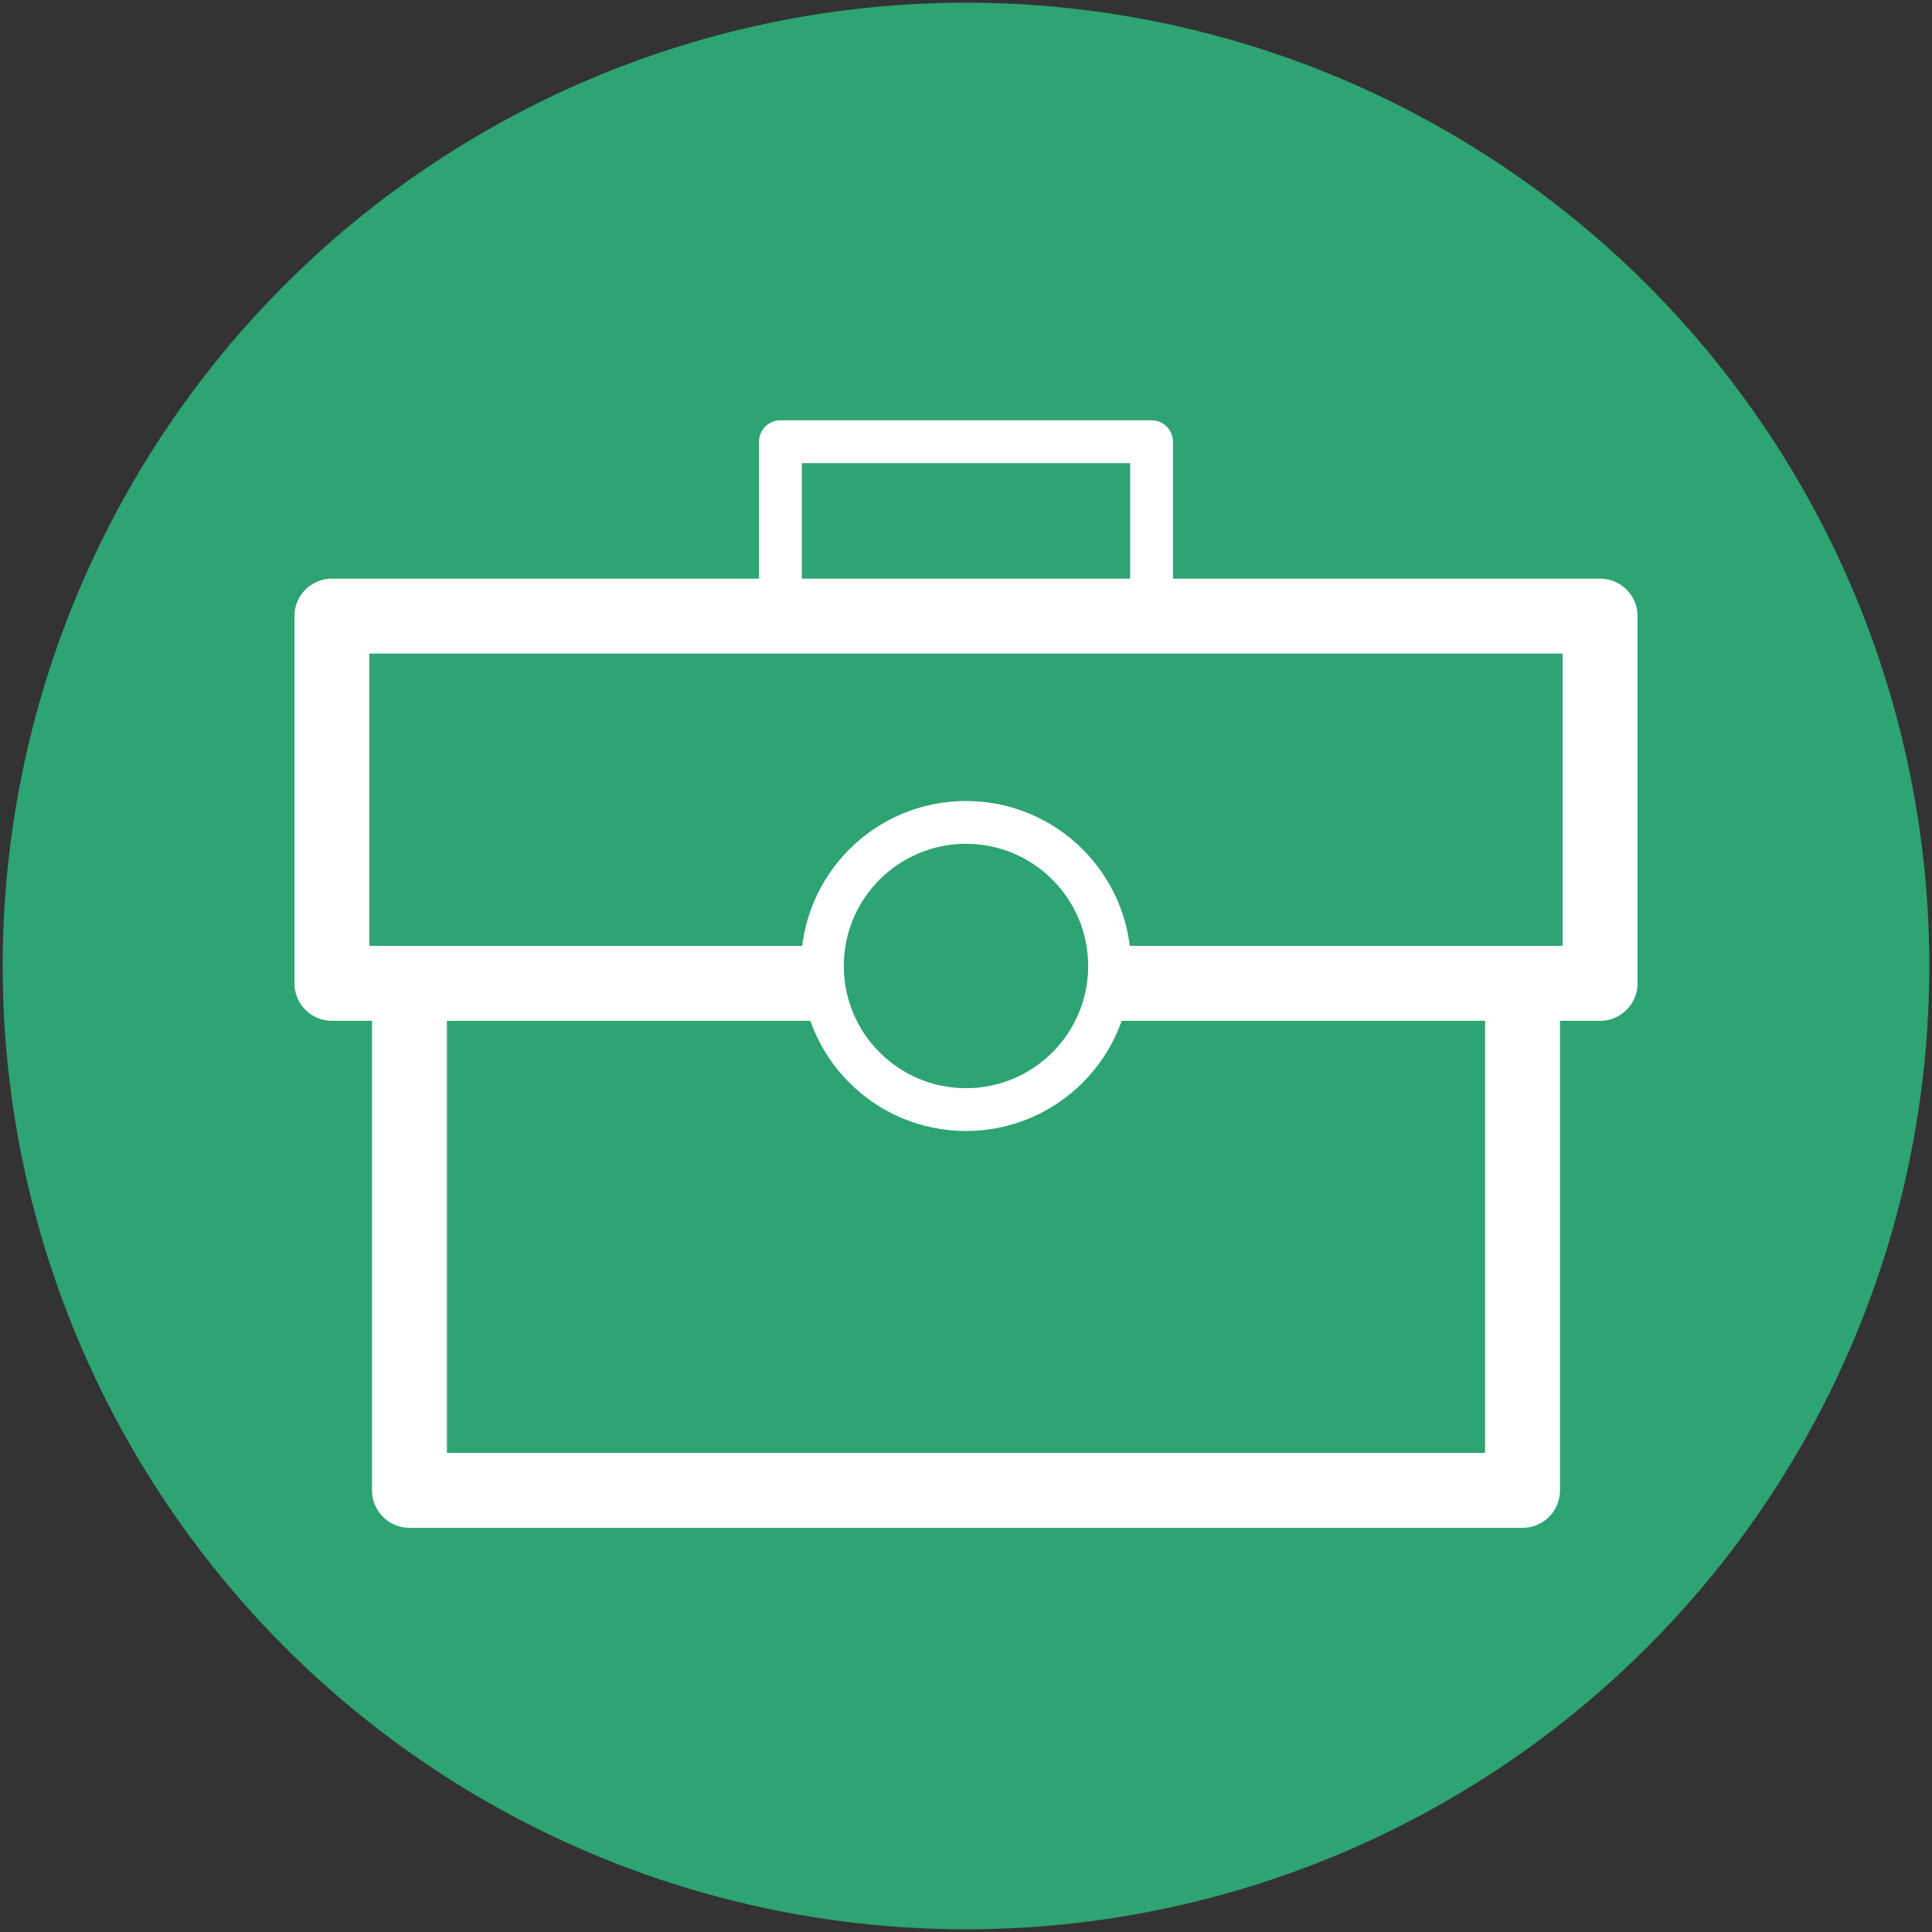 <svg id="e1b34ac1-7a7a-4a01-9661-82790ac14ad2" data-name="Layer 1" xmlns="http://www.w3.org/2000/svg" viewBox="0 0 361 361"><rect x="0" y="0" width="361" height="361" fill="#333333" stroke="none"/><title>icon-career</title><circle cx="180.5" cy="180.5" r="180" style="fill:#2ea373"/><polyline points="284.49 183.74 284.49 278.48 76.51 278.48 76.51 183.74" style="fill:none;stroke:#fff;stroke-linejoin:round;stroke-width:14px"/><polyline points="145.83 115.12 145.83 82.53 215.17 82.53 215.17 115.12" style="fill:none;stroke:#fff;stroke-linejoin:round;stroke-width:8px"/><polyline points="151.73 183.74 62.02 183.74 62.02 115.12 298.98 115.12 298.98 183.74 207.33 183.74" style="fill:none;stroke:#fff;stroke-linejoin:round;stroke-width:14px"/><circle cx="180.5" cy="180.5" r="26.83" style="fill:#2ea373;stroke:#fff;stroke-linejoin:round;stroke-width:8px"/></svg>